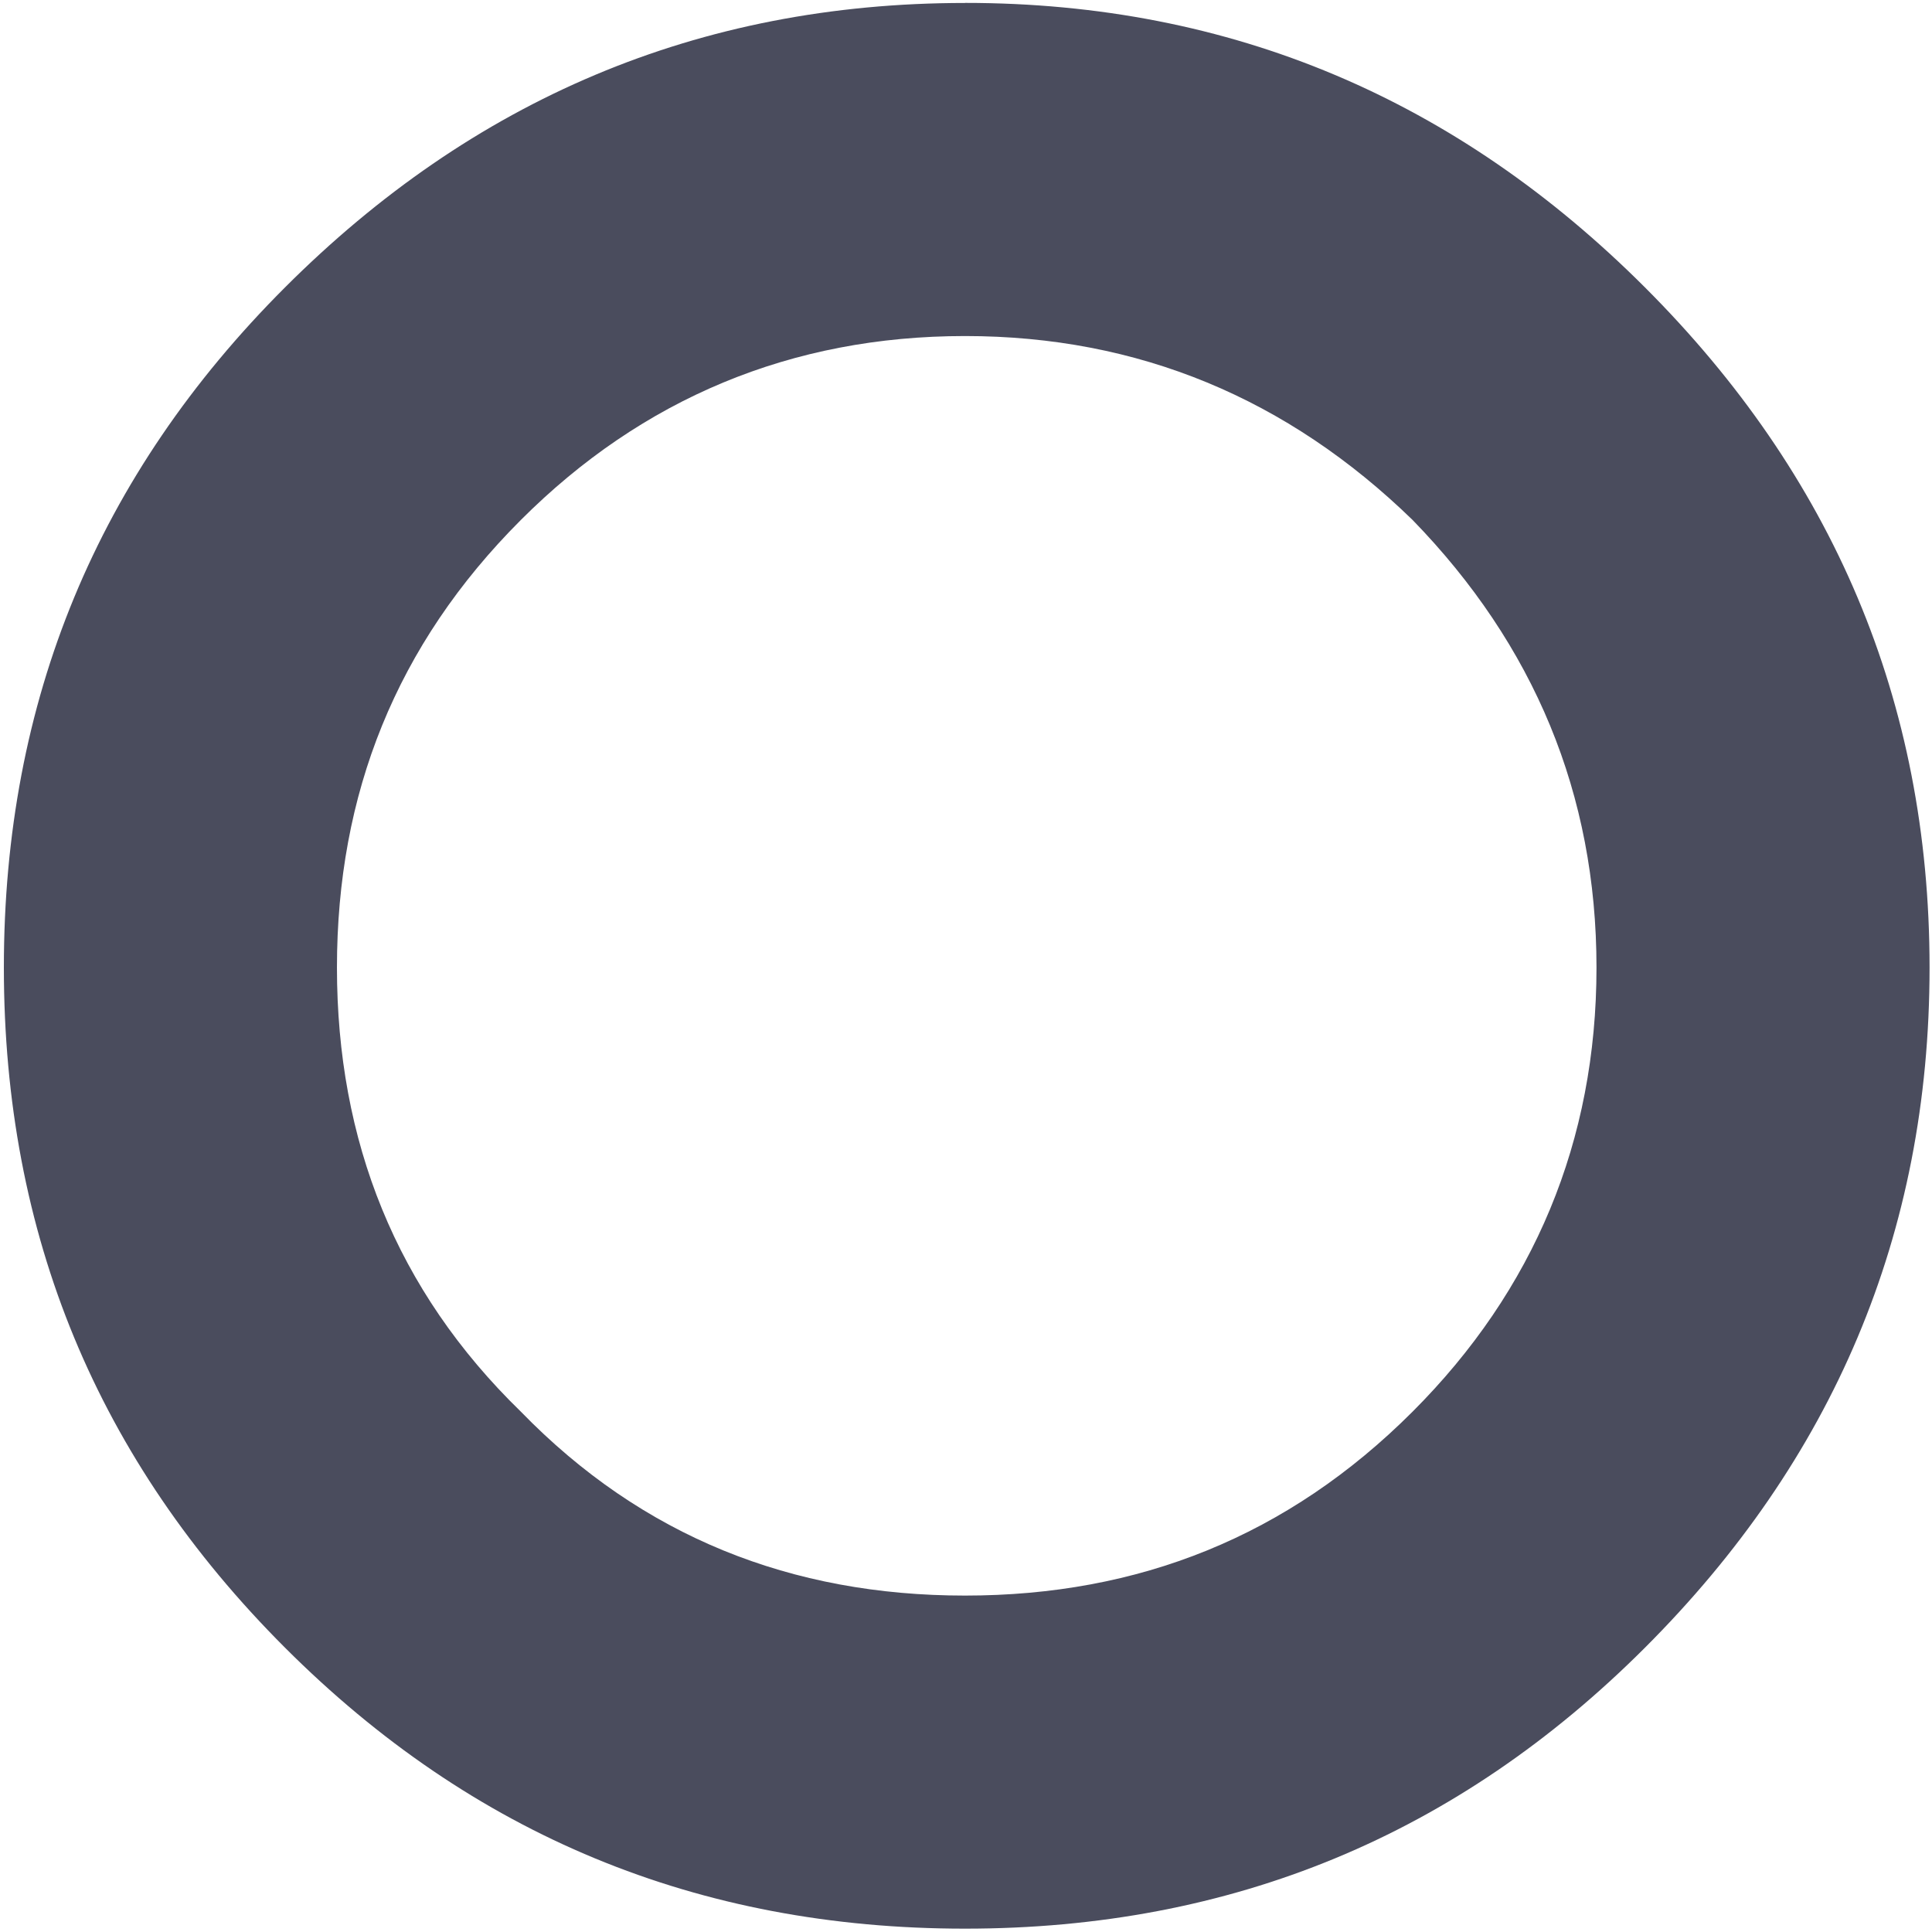 <?xml version="1.0" encoding="UTF-8" standalone="no"?>
<svg
   version="1.1"
   x="0px"
   y="0px"
   viewBox="0 0 200 200"
   enable-background="new 0 0 200 200"
   xml:space="preserve"
   id="svg1"
   sodipodi:docname="accent1-transparent.svg"
   inkscape:version="1.3 (0e150ed, 2023-07-21)"
   xmlns:inkscape="http://www.inkscape.org/namespaces/inkscape"
   xmlns:sodipodi="http://sodipodi.sourceforge.net/DTD/sodipodi-0.dtd"
   xmlns="http://www.w3.org/2000/svg"
   xmlns:svg="http://www.w3.org/2000/svg"><defs
   id="defs1" /><sodipodi:namedview
   id="namedview1"
   pagecolor="#ffffff"
   bordercolor="#000000"
   borderopacity="0.25"
   inkscape:showpageshadow="2"
   inkscape:pageopacity="0.0"
   inkscape:pagecheckerboard="0"
   inkscape:deskcolor="#d1d1d1"
   inkscape:zoom="5.2678739"
   inkscape:cx="147.02326"
   inkscape:cy="69.857405"
   inkscape:window-width="3840"
   inkscape:window-height="2107"
   inkscape:window-x="0"
   inkscape:window-y="25"
   inkscape:window-maximized="1"
   inkscape:current-layer="svg1" />&#10;<path
   fill="#f8003d"
   d="M 99.896,0.307 C 72.238,0.307 48.891,10.365 29.495,29.76 10.098,49.157 0.4,72.5 0.4,100.158 c 0,27.658 9.698,51.005 29.095,70.401 19.396,19.396 42.743,29.095 70.401,29.095 27.658,0 51.001,-9.698 70.398,-29.095 19.396,-19.396 29.453,-42.743 29.453,-70.401 0,-27.658 -10.058,-51.001 -29.453,-70.398 C 150.89,10.359 127.55,0.3 99.896,0.3 Z m 0,34.48 c 17.959,0 33.402,6.468 46.333,19.039 12.571,12.931 19.039,28.374 19.039,46.333 0,17.959 -6.468,33.404 -19.039,45.976 -12.931,12.931 -28.374,19.039 -46.333,19.039 -17.959,0 -33.404,-6.108 -45.976,-19.039 -12.931,-12.571 -19.039,-28.017 -19.039,-45.976 0,-17.959 6.109,-33.402 19.039,-46.333 C 66.491,41.255 81.936,34.787 99.896,34.787 Z"
   id="path1"
   style="stroke-width:1.661;fill:#4a4c5d;fill-opacity:1" />&#10;</svg>
